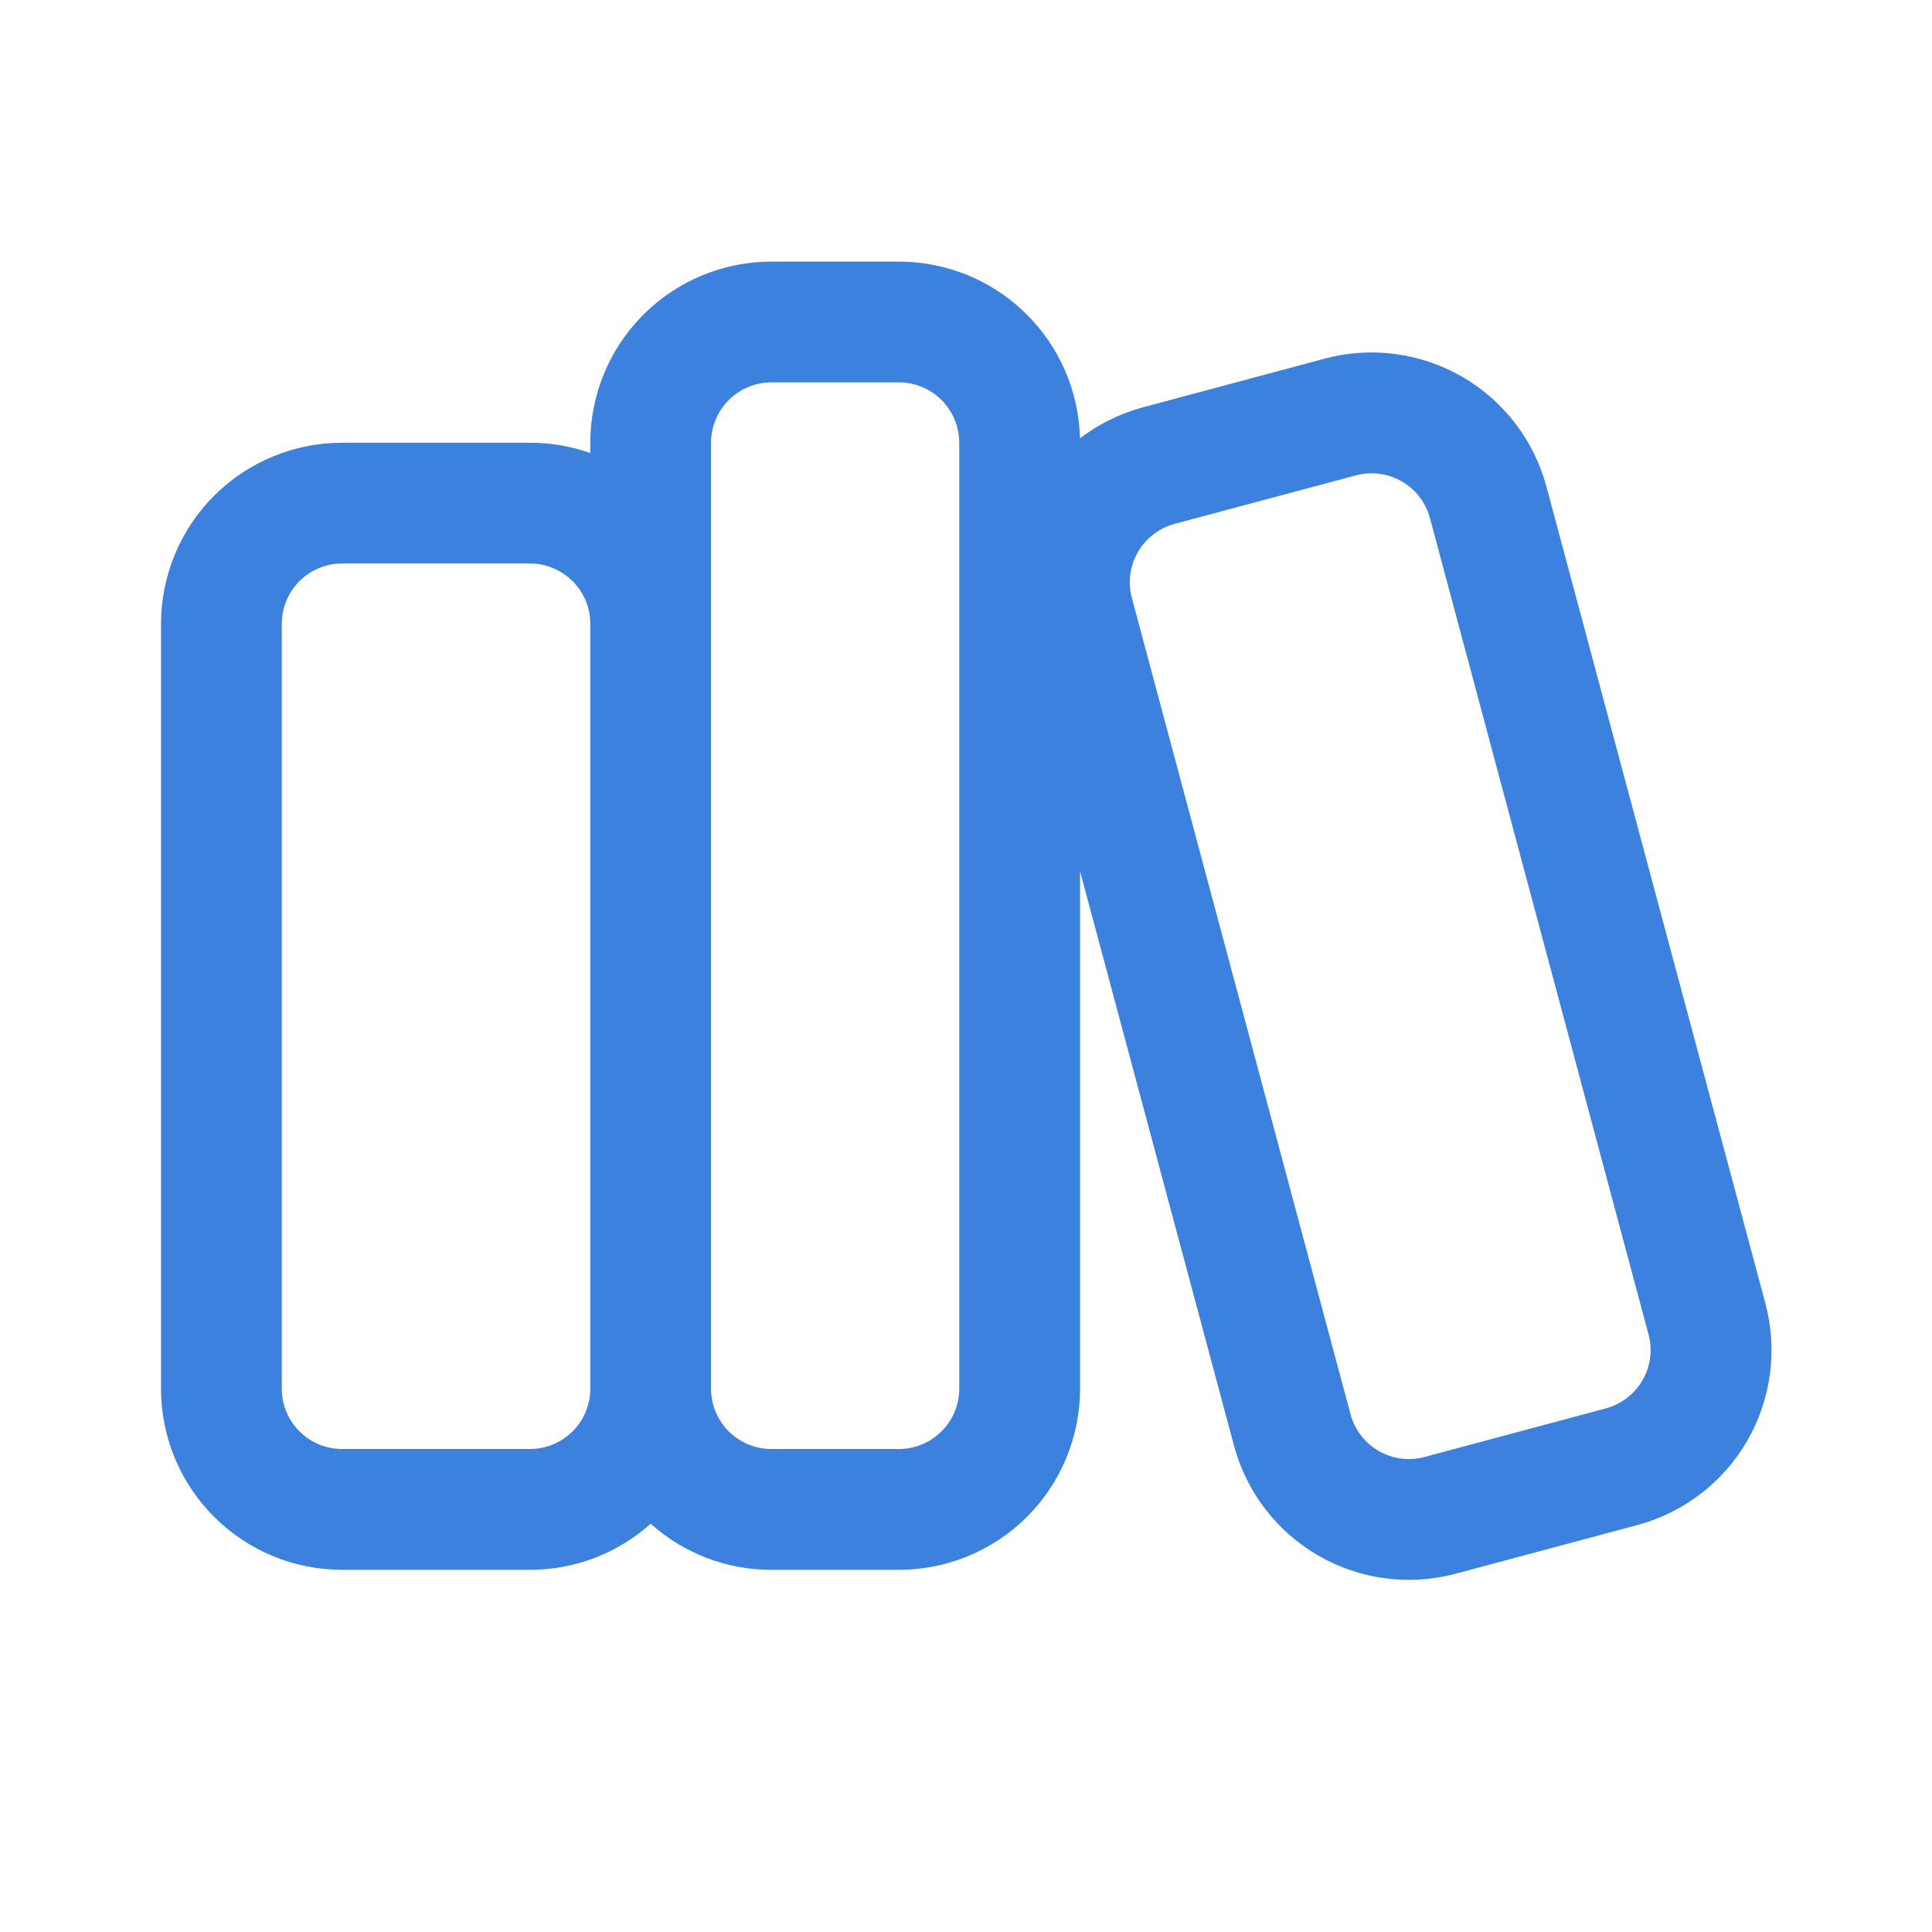 <svg width="32" height="32" viewBox="0 0 32 32" fill="none" xmlns="http://www.w3.org/2000/svg">
<path d="M9.777 7.333C9.777 6.538 10.093 5.775 10.656 5.212C11.219 4.649 11.982 4.333 12.777 4.333H14.888C15.671 4.333 16.424 4.639 16.984 5.186C17.545 5.734 17.869 6.478 17.888 7.261C18.191 7.028 18.544 6.851 18.936 6.745L21.94 5.94C22.32 5.838 22.717 5.812 23.108 5.863C23.499 5.915 23.875 6.043 24.217 6.239C24.558 6.436 24.857 6.699 25.097 7.011C25.337 7.324 25.512 7.681 25.614 8.061L29.24 21.587C29.445 22.355 29.338 23.174 28.94 23.863C28.542 24.551 27.887 25.054 27.119 25.26L24.113 26.065C23.345 26.271 22.526 26.164 21.837 25.766C21.148 25.369 20.645 24.714 20.439 23.945L17.889 14.431V23.001C17.889 23.797 17.573 24.56 17.011 25.123C16.448 25.685 15.685 26.001 14.889 26.001H12.777C12.039 26.003 11.326 25.73 10.777 25.237C10.228 25.73 9.515 26.003 8.777 26.001H5.667C5.272 26.001 4.882 25.924 4.518 25.773C4.154 25.622 3.823 25.401 3.545 25.122C3.266 24.843 3.045 24.513 2.894 24.148C2.744 23.784 2.666 23.394 2.667 23V10.333C2.667 9.538 2.983 8.775 3.545 8.212C4.108 7.649 4.871 7.333 5.667 7.333H8.777C9.128 7.333 9.465 7.393 9.777 7.504V7.333ZM9.777 23V10.304C9.77 10.044 9.661 9.797 9.474 9.616C9.287 9.435 9.037 9.333 8.777 9.333H5.667C5.401 9.333 5.147 9.439 4.959 9.626C4.772 9.814 4.667 10.068 4.667 10.333V23C4.667 23.552 5.114 24 5.667 24H8.777C9.038 24 9.288 23.898 9.475 23.717C9.662 23.535 9.77 23.287 9.777 23.027V23ZM12.777 24H14.888C15.153 24 15.407 23.895 15.595 23.707C15.783 23.52 15.888 23.265 15.888 23V7.333C15.888 7.068 15.783 6.814 15.595 6.626C15.407 6.439 15.153 6.333 14.888 6.333H12.777C12.512 6.333 12.258 6.439 12.07 6.626C11.883 6.814 11.777 7.068 11.777 7.333V23.027C11.784 23.287 11.893 23.535 12.079 23.717C12.266 23.898 12.517 24 12.777 24ZM18.747 9.903L22.369 23.425C22.403 23.552 22.462 23.671 22.542 23.775C22.622 23.88 22.722 23.967 22.835 24.032C22.949 24.098 23.075 24.141 23.205 24.158C23.335 24.175 23.468 24.166 23.595 24.132L26.599 23.327C26.854 23.258 27.073 23.09 27.205 22.861C27.338 22.631 27.374 22.359 27.305 22.103L23.684 8.58C23.615 8.324 23.448 8.106 23.218 7.973C22.989 7.841 22.716 7.805 22.46 7.873L19.454 8.677C19.328 8.711 19.209 8.77 19.105 8.85C19 8.93 18.913 9.03 18.847 9.144C18.782 9.257 18.739 9.383 18.722 9.513C18.705 9.643 18.712 9.776 18.747 9.903Z" fill="#3D81DE"/>
</svg>
